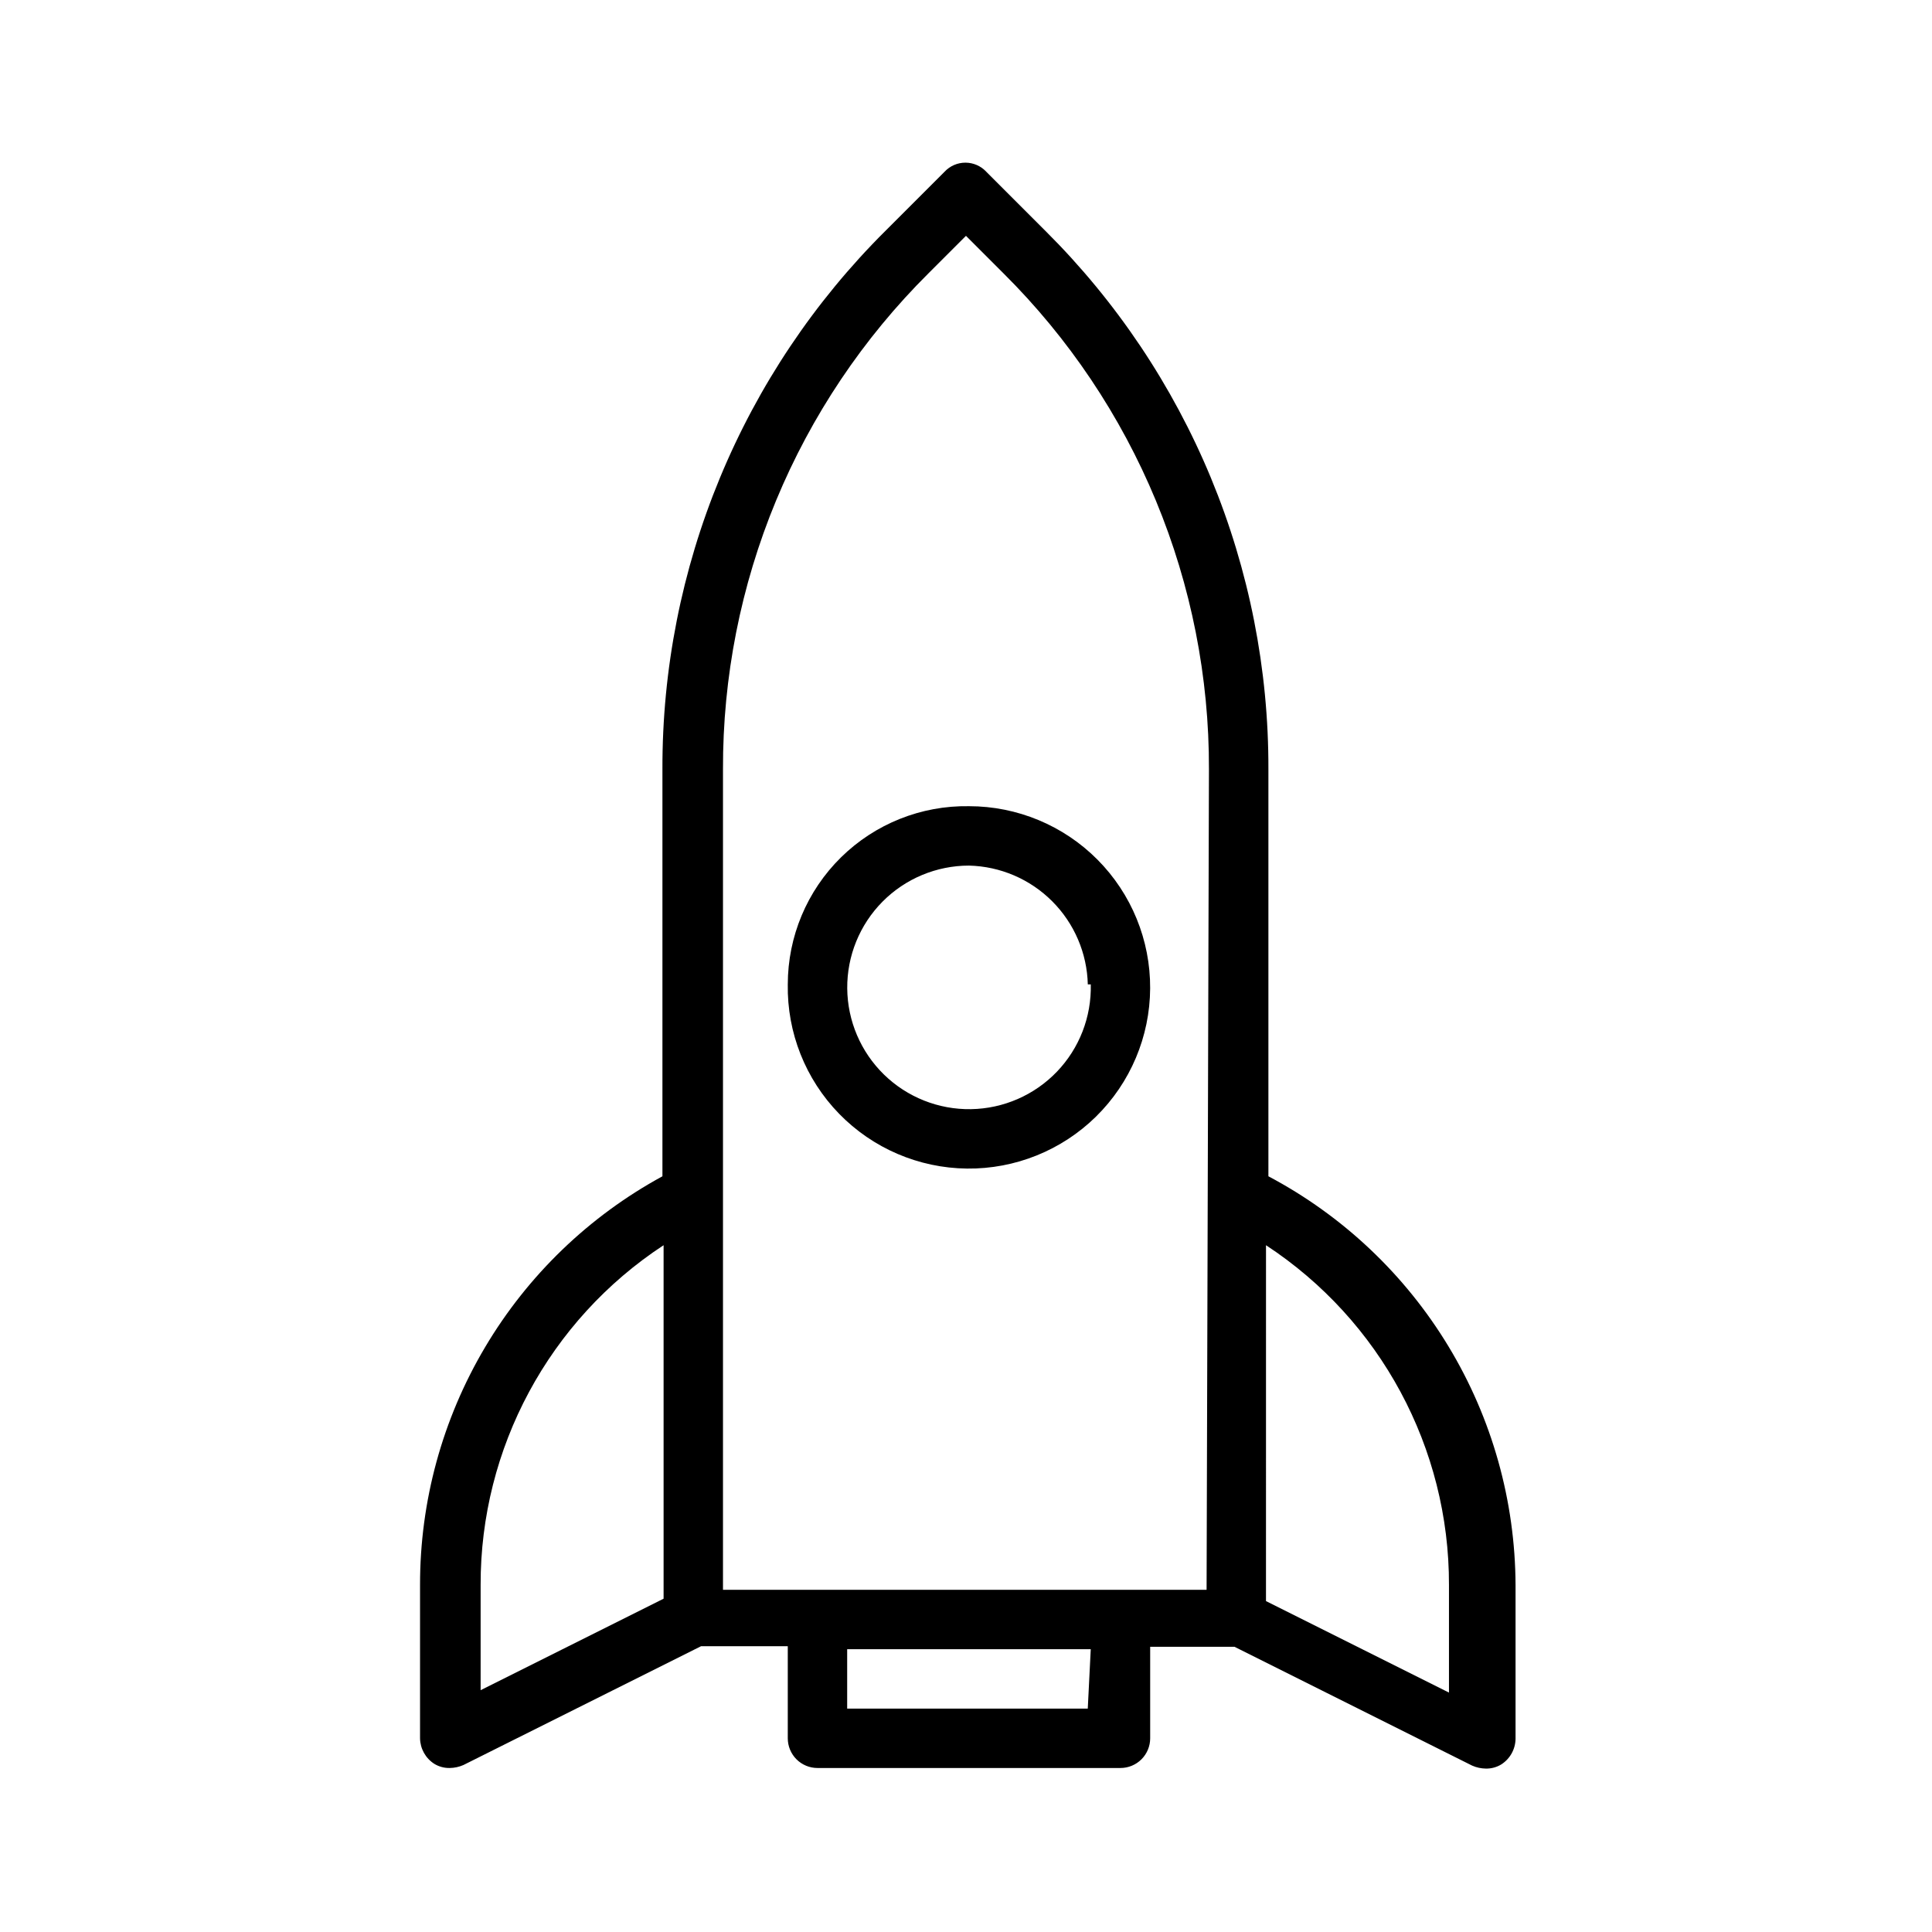 <?xml version="1.0" encoding="UTF-8"?>
<!-- Uploaded to: ICON Repo, www.iconrepo.com, Generator: ICON Repo Mixer Tools -->
<svg fill="#000000" width="800px" height="800px" version="1.1" viewBox="144 144 512 512" xmlns="http://www.w3.org/2000/svg">
 <g>
  <path d="m352.77 404.88c-0.207 12.777 4.684 25.113 13.598 34.273 8.914 9.16 21.109 14.391 33.891 14.531 12.777 0.141 25.086-4.82 34.199-13.781 9.109-8.965 14.273-21.188 14.344-33.969s-4.953-25.062-13.965-34.125-21.266-14.16-34.047-14.16c-12.66-0.211-24.879 4.672-33.906 13.551-9.031 8.883-14.113 21.016-14.113 33.68zm80.293 0h0.004c0.207 8.602-3.027 16.934-8.984 23.141-5.961 6.207-14.152 9.777-22.754 9.918-8.605 0.141-16.91-3.16-23.066-9.168-6.16-6.012-9.664-14.23-9.738-22.836-0.07-8.602 3.297-16.879 9.355-22.992 6.059-6.109 14.305-9.547 22.91-9.551 8.289 0.199 16.184 3.582 22.043 9.445 5.863 5.863 9.246 13.754 9.445 22.043z"/>
  <path d="m480.14 455.73v-107.85c0.074-26.5-5.102-52.75-15.234-77.234-10.137-24.484-25.023-46.715-43.809-65.406l-15.742-15.742v-0.004c-1.43-1.523-3.422-2.387-5.512-2.387-2.086 0-4.082 0.863-5.508 2.387l-15.746 15.746c-18.781 18.691-33.672 40.922-43.805 65.406s-15.312 50.734-15.234 77.234v107.85c-19.465 10.598-35.711 26.258-47.016 45.324-11.305 19.062-17.254 40.828-17.219 62.992v40.621c0.043 2.746 1.461 5.289 3.777 6.769 1.23 0.75 2.652 1.133 4.094 1.102 1.246-0.016 2.477-0.285 3.621-0.785l62.977-31.488h22.984v24.402c0 2.086 0.832 4.09 2.305 5.566 1.477 1.477 3.481 2.305 5.566 2.305h80.297c2.086 0 4.09-0.828 5.566-2.305 1.477-1.477 2.305-3.481 2.305-5.566v-24.246h22.355l62.977 31.488c1.145 0.504 2.375 0.77 3.621 0.785 1.441 0.031 2.863-0.352 4.094-1.102 2.316-1.48 3.734-4.019 3.781-6.769v-40.777c-0.09-22.293-6.227-44.145-17.762-63.219-11.535-19.078-28.035-34.664-47.734-45.098zm-208.77 108.32c-0.09-36.281 18.148-70.156 48.488-90.055v93.676l-48.488 24.246zm160.9 32.75h-63.762v-15.742h64.551zm31.488-31.488h-128.16v-217.43c-0.074-24.43 4.703-48.629 14.055-71.195 9.352-22.566 23.09-43.051 40.418-60.27l9.922-9.918 9.918 9.918c17.328 17.219 31.066 37.703 40.418 60.27 9.352 22.566 14.129 46.766 14.055 71.195zm64.234 27.238-48.492-24.246 0.004-94.309c30.34 19.898 48.578 53.773 48.488 90.055z"/>
 </g>
</svg>